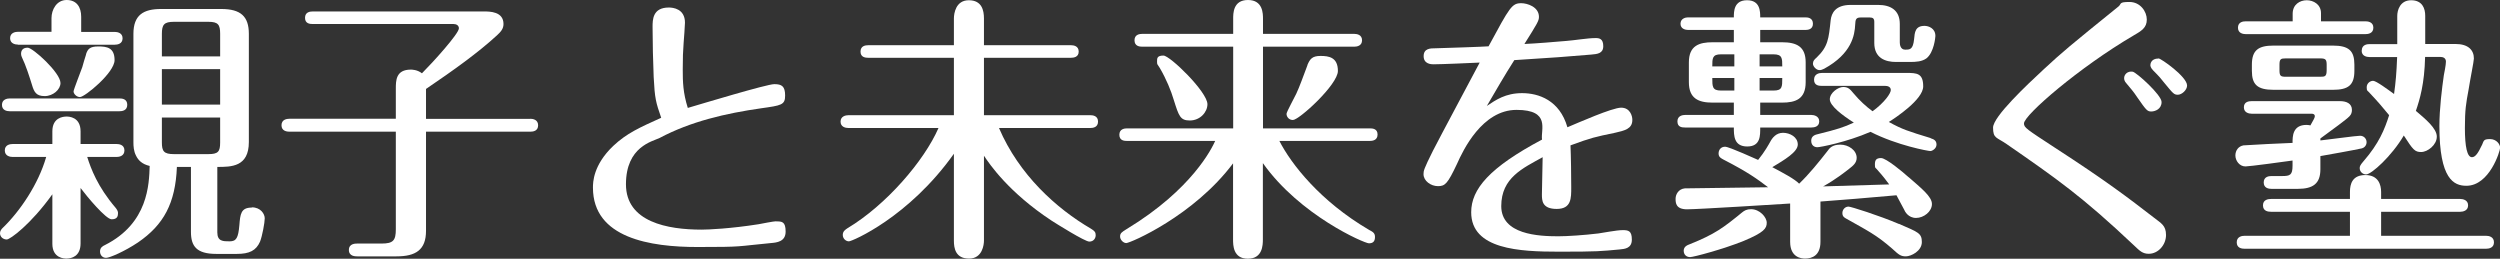 <svg xmlns="http://www.w3.org/2000/svg" id="_&#x30EC;&#x30A4;&#x30E4;&#x30FC;_1" data-name="&#x30EC;&#x30A4;&#x30E4;&#x30FC;_1" viewBox="0 0 2029.3 210"><rect x="0" y="0" width="2029.3" height="210" fill="#333333" stroke="none"/><defs><style> .st0 { fill: none; } .st1 { fill: #fff; } </style></defs><path class="st0" d="M178.7,115.6v-20.2h-47.3v20.2c0,7.2,1.6,9.5,9.8,9.5h27.9c8,0,9.6-2.1,9.6-9.5Z"></path><path class="st0" d="M1407.9,63.3h-17.9c0,7,0,10.2,7,10.2h10.9v-10.2Z"></path><rect class="st0" x="131.4" y="56.1" width="47.3" height="28.8"></rect><path class="st0" d="M1407.9,44.1h-10.9c-7,0-7,3.2-7,9.8h17.9v-9.8Z"></path><path class="st0" d="M1883.3,47.5h-27.9c-4.1,0-5.2.4-5.2,5.2v4.3c0,4.8.9,5.4,5.2,5.4h27.9c3.8,0,5.2-.2,5.2-5.4v-4.3c0-4.3-.9-5.2-5.2-5.2Z"></path><path class="st0" d="M1446.7,63.3h-18.4v10.2h11.3c7.1,0,7.1-2.9,7.1-10.2Z"></path><path class="st0" d="M1439.6,44.1h-11.3v9.8h18.4c0-6.6,0-9.8-7.1-9.8Z"></path><path class="st0" d="M178.7,27.5c0-7.5-1.6-9.8-9.6-9.8h-27.9c-8,0-9.8,2.3-9.8,9.8v18.3h47.3v-18.3Z"></path><path class="st1" d="M95.8,172.8c0-1.4-1-3-2.1-4.3-14.5-17-19.9-31.6-22.9-41.1h23.9c2,0,6.3-.7,6.3-5.3s-4.3-5.2-6.3-5.2h-29.3v-10.3c0-11.8-9.7-12-11.3-12-3,0-11.6.9-11.6,12v10.3H10.3c-2.1,0-6.4.6-6.4,5.2s4.3,5.3,6.4,5.3h27.2c-6.3,22-21.2,44-35.2,57.5-1,.9-2.3,2.5-2.3,4.3,0,3.4,2.9,5.2,5.5,5.2s19.3-12,37-36.7v40.2c0,11.8,9.8,12,11.4,12,4.1,0,11.5-1.8,11.5-12.3v-45c5.2,7,20.6,25.4,25.2,25.4s5.2-2.5,5.2-5.2Z"></path><path class="st1" d="M7.9,90.3h89c2,0,6.4-.4,6.4-5.2s-4.1-5.2-6.4-5.2H7.9c-2,0-6.3.7-6.3,5.2s4,5.2,6.3,5.2Z"></path><path class="st1" d="M204.3,168.5c-8.8,0-9.3,5.4-10,14.3-.9,10.4-2.5,13.1-7.9,13.1s-10,0-10-7.3v-53.1c11.3,0,25.6,0,25.6-20.2V27.5c0-14.1-6.5-20.2-22.4-20.2h-48.8c-14.3,0-22.5,4.8-22.5,20.2v87.9c0,3.2.2,7.3,2.1,10.9,1.8,3.8,5,7,11.1,8.4-.5,14.7-1.1,46.5-36.3,64.2-2,.9-4,2.2-4,5.2s2,5.2,4.9,5.2,15-5.2,25.9-12.5c20.9-14.3,30.4-31.8,31.6-61.3h11.4v52.7c0,11.6,4.5,17.9,20.6,17.9h16.6c10.3,0,15.7-2.7,18.9-10,1.8-4.6,3.8-15.4,3.8-18.9s-3.3-8.9-10.4-8.9ZM131.4,27.5c0-7.5,1.8-9.8,9.8-9.8h27.9c8,0,9.6,2.3,9.6,9.8v18.3h-47.3v-18.3ZM131.4,56.1h47.3v28.8h-47.3v-28.8ZM169.1,125.1h-27.9c-8.2,0-9.8-2.3-9.8-9.5v-20.2h47.3v20.2c0,7.5-1.6,9.5-9.6,9.5Z"></path><path class="st1" d="M14.6,36.3h78.5c2.3,0,6.4-.7,6.4-5.2s-4.3-5.2-6.4-5.2h-27.2v-12.3c0-7.7-3.6-13.6-11.8-13.6s-12.3,7.9-12.3,14.7v11.1H14.6c-2.1,0-6.4.7-6.4,5.2s4.3,5.2,6.4,5.2Z"></path><path class="st1" d="M69.9,44.1c-.9,2.7-2.7,8.8-3.1,10.4-1.2,3.4-7.1,18.4-7.1,19.7,0,2,2.5,4.6,5.2,4.6,3.9,0,28.1-19.8,28.1-30s-6.3-11.1-13.2-11.1-8.6,2.1-10,6.4Z"></path><path class="st1" d="M17.1,43.8c0,.9.3,1.8.6,2.5,3.4,7,6.3,16.3,8.2,22.4,1.8,6.2,3.6,9.3,10.4,9.3s12.8-5.4,12.8-10.6c0-8.4-22.5-28.7-26.6-28.7s-5.4,2.3-5.4,5Z"></path><path class="st1" d="M430.5,96.5h-84.7v-24.3c22.4-15.2,42.4-29.5,57.7-43.6,3-2.8,5.2-5.2,5.2-9.1,0-10.2-11.2-10.2-16-10.2h-138.7c-2.3,0-6.4.4-6.4,5.2s4.1,5,6.4,5h114.2c2.3,0,4.3,1.2,4.3,3.5,0,4.3-20.9,27.4-30,36.5-3.8-3-8.3-3-9-3-12.2,0-12.2,8.9-12.2,15.6v24.3h-86.4c-2.3,0-6.4.7-6.4,5.3s4.3,5.2,6.4,5.2h86.4v79.2c0,9.1-2.1,11.6-11.6,11.6h-19.7c-1.6,0-6.8,0-6.8,5.2s5.2,5.2,6.8,5.2h31.8c15.6,0,24-5.2,24-20.7v-80.5h84.7c2.5,0,6.3-.7,6.3-5.2s-4.1-5.3-6.3-5.3Z"></path><path class="st1" d="M630.1,179.6c-2.1,0-12.1,2-14.3,2.4-22.7,3.6-40.9,4.4-46.3,4.4-27.5,0-61.4-6.1-61.4-36.8s21.6-34.8,27.3-37.6c25.4-13.5,53.8-20,82.4-24.1,16.4-2.3,19.5-2.7,19.5-10.3s-2.7-9.3-8.8-9.3-59.3,16.1-70.2,19.3c-3.9-12.3-4.1-21.3-4.1-31.1s.2-15,.7-21.5c.2-2.8,1.1-14.1,1.1-16.6,0-11.3-9.7-12.3-13.1-12.3-13.2,0-13.2,10-13.2,15.8,0,11.4.4,29.6.9,40.7.9,17.7,1.8,20.5,6.1,33-17.7,8-27.9,12.5-39,22.9-16.2,15.5-16.4,29.5-16.4,33.8,0,41.1,46.8,48.2,84.9,48.2s30.9-.5,59.5-3.2c4.8-.4,12-1.1,12-9.3s-3-8.3-7.7-8.3Z"></path><path class="st1" d="M884.9,93.5h-86.2v-46.6h70.6c2,0,6.3-.4,6.3-5s-4.1-5.2-6.3-5.2h-70.6V15c0-6.6-1.7-14.8-12.3-14.8s-12.1,10.7-12.1,14.8v21.7h-69.5c-2.3,0-6.3.5-6.3,5.2s4.1,5,6.3,5h69.5v46.6h-85.6c-2.3,0-6.4.9-6.4,5.2s3.9,5.2,6.4,5.2h73.1c-11.6,26.6-42.3,62.4-73.8,81.3-1.8,1.2-3.9,2.5-3.9,5.5s2.5,5.2,5,5.2,48.6-19.5,85.2-71.1v70.6c0,6.1,1.3,14.5,12.3,14.5s12.1-11.6,12.1-14.5v-69c4.5,6.8,20,29.7,54.9,52.7,3.9,2.5,27,17,30.6,17s5.2-2.8,5.2-5.2-.9-3.5-3.9-5.3c-27.9-16.3-58.3-43.6-74.6-81.7h74c2.1,0,6.4-.4,6.4-5.2s-4.3-5.2-6.4-5.2Z"></path><path class="st1" d="M1111.9,104.2h-86.7V37.9h74.1c2.2,0,6.3-.7,6.3-5.2s-4.1-5.2-6.3-5.2h-74.1v-12.1c0-4.3,0-15.4-12.2-15.4s-12,11.1-12,15.4v12.1h-73.8c-2,0-6.3.4-6.3,5.2s4.1,5.2,6.3,5.2h73.8v66.3h-86.1c-2,0-6.3.4-6.3,5.2s4.1,5,6.3,5h71.5c-2.5,5.5-18.4,39.1-71.8,71.5-4.1,2.5-5.4,3.4-5.4,6.1s2.7,5.3,5,5.3c3.2,0,54.7-22,86.7-64.7v61.7c0,4.6,0,15.7,12,15.7s12.2-11.1,12.2-15.7v-61.9c30,42.4,82.4,65.1,86.1,65.1s4.9-2,4.9-5.2-1.8-4.1-4.8-5.7c-39.9-23.4-63.3-53.6-72.8-72.2h73.3c2.1,0,6.4-.4,6.4-5.2s-4.1-5-6.4-5Z"></path><path class="st1" d="M1061.3,52.9c-3.6,9.5-6.3,17.2-9.1,23.2-1.1,2.5-7.9,14.7-7.9,16.3,0,2.3,1.8,5,5.2,5,5,0,36.5-28.7,36.5-39.8s-7.3-12.2-14.1-12.2-8.6,2.5-10.7,7.5Z"></path><path class="st1" d="M965.8,97.8c8.4,0,14.3-6.8,14.3-13.2,0-10-30.4-39.5-35.7-39.5s-5.2,2.3-5.2,4.9.2,1.9,2.3,5.3c5.2,8.9,9.1,18.4,11.3,25.9,4.1,13,5.2,16.6,13,16.6Z"></path><path class="st1" d="M1325,97.2c0-3.2-1.9-9.8-9.1-9.8s-35,12.3-43.6,15.9c-6.3-22-23.4-27.7-36.8-27.7s-21.3,5.5-28.6,10.4c7.3-12.5,14.5-25,22.3-37.2,35.4-2.3,39.2-2.5,62.4-4.5,5-.4,9.8-.9,9.8-6.8s-3-6.6-6.1-6.6c-6.6,0-17,1.8-23.6,2.3-10.7.9-24.7,2.1-34.3,2.5,10.6-16.8,11.8-18.9,11.8-22,0-8.2-9.6-11.1-14.3-11.1-7.7,0-9.3,3-26.6,35-5,.4-33.1,1.3-43.2,1.6-3.9,0-9.5,0-9.5,6.4s6.2,6.6,7.9,6.6c6.6,0,31.1-1.1,37.6-1.4-5.4,10.3-32,59.9-37.9,71.5-7.5,15-7.7,16.4-7.7,19.1,0,5.4,5.9,9.7,11.7,9.7s7.8-1.8,15.5-18.1c4.9-11,20.4-43.8,48.3-43.8s19.5,16.1,20.7,24.1c-42.7,22.7-57.5,40.2-57.5,59,0,30.2,39.3,32,71.3,32s33.7-.4,49.1-1.8c4.3-.4,10-.9,10-8s-2.7-7.7-7.5-7.7-16.6,2.3-19.7,2.7c-11.6,1.4-25.2,2.3-32.5,2.3-16.1,0-46.3-1.4-46.3-24.5s17.7-30.8,33.6-39.7c0,4.3-.6,25.4-.6,30.2s0,11.8,12,11.8,11.8-8.8,11.8-17.5-.2-25.4-.6-34.1c17.2-6.3,19.7-6.8,36.1-10.2,7.9-1.8,14.1-3.2,14.1-10.4Z"></path><path class="st1" d="M1567.2,112.1c-18.6-5.7-22.9-7-34-13.1,5.4-3.4,27.9-18.2,27.9-28.9s-5.2-10.9-13.6-10.9h-68.6c-2.1,0-6.4.7-6.4,5.5s4.1,5,6.4,5h51.3c2,0,4.6.7,4.6,3.4s-5.2,10.2-14.8,17.2c-5.2-3.8-10.5-8.6-15.6-14.7-2.5-3-4.1-5-8.2-5s-10.9,4.7-10.9,10,10.3,13.1,19.5,18.9c-8.2,3.8-13.2,5.4-28.9,9.3-2.3.5-5.7,1.4-5.7,5.4s2.7,5.3,5,5.3,23.8-4.1,43.1-12.5c21.8,11.1,47,15.6,48.6,15.6s5-2.1,5-5.2-1.8-4.3-4.8-5.2Z"></path><path class="st1" d="M1367.9,103.5h39.5c0,6.6,0,15.4,10.9,15.4s10.5-9.1,10.5-15.4h41.5c2.5,0,6.4-.7,6.4-5s-4.3-5.2-6.4-5.2h-41.5v-10h17.7c11.1,0,19.2-2.9,19.2-16.6v-16.1c0-12.7-7.2-16.3-19.2-16.3h-17.7v-10h36.7c1.6,0,6.1-.2,6.1-5s-4.1-5.2-6.1-5.2h-36.7c0-4.8,0-13.9-10.7-13.9s-10.7,9.1-10.7,13.9h-37.2c-2,0-6.1.9-6.1,5.2s4.3,5,6.1,5h37.2v10h-17.2c-10.9,0-19.3,2.7-19.3,16.3v16.1c0,13.2,7.7,16.6,19.3,16.6h17.2v10h-39.5c-1.8,0-6.3.5-6.3,5.2s3.6,5,6.3,5ZM1428.3,44.1h11.3c7.1,0,7.1,3.2,7.1,9.8h-18.4v-9.8ZM1428.3,63.3h18.4c0,7.3,0,10.2-7.1,10.2h-11.3v-10.2ZM1396.9,44.1h10.9v9.8h-17.9c0-6.6,0-9.8,7-9.8ZM1396.9,73.5c-7,0-7-3.2-7-10.2h17.9v10.2h-10.9Z"></path><path class="st1" d="M1477.1,56.9c1.1,0,2.1-.4,3.6-1.1,22.5-12.3,24.8-27.4,25.2-35.9.2-3.8.5-5.7,4.3-5.7h7.7c2.4,0,3.5.9,3.5,3.6v17.1c0,12.2,8.9,15.4,17.6,15.4h11.1c5.4,0,9.9-.3,13.6-2.9,6.2-4.8,7.3-17.3,7.3-18.2,0-6.2-5.5-8.2-8.8-8.2-7.6,0-8,5.2-8.5,10.9-.9,8.4-3.4,8.4-7.3,8.4s-4.3-4.3-4.3-5.9v-15c0-11.3-7.7-15.4-17.5-15.4h-22.4c-12.3,0-15.5,6.6-16.2,12.3-1.6,15.2-2.1,21.5-11.4,30.4-1.8,1.6-3,2.7-3,5s2.8,5.2,5.2,5.2Z"></path><path class="st1" d="M1541.4,181.8c-16.4-7-39.1-14.1-40.9-14.1-2.9,0-5,2.5-5,5.2s1.4,3.6,3,4.5c17.3,9.8,24.3,13,37.5,24.5,5.2,4.8,6.8,6.2,11,6.2s13-4.3,13-11.6-3-8-18.6-14.8Z"></path><path class="st1" d="M1549.3,143.9c-4.7-4.3-18.3-15.6-22.4-15.6s-5,1.8-5,5.2.5,2.5,1.4,3.7c6.7,7.5,6.7,8,10.2,12.5-28.7.9-31.8.9-53.6,1.6,10.5-5.8,18.8-12.5,21.1-14.3,3.2-2.5,6.1-4.8,6.1-8.9,0-6.2-6.7-10.7-13.3-10.7s-8.9,3-10.4,5.2c-7.3,9.3-14.6,18.4-23,26.5-3.6-3.8-13.1-8.8-21.8-13.4,9.8-5.9,20.7-12.3,20.7-18.4s-6.4-9.5-12-9.5-8.7,4.1-10.5,7.5c-.9,1.6-4.3,7.9-9.7,14.5-.7-.2-23.4-10.7-26.8-10.7s-5.3,2.5-5.3,5.5,2.1,3.9,4.1,5c19.8,10.2,27,15.5,36.1,22.4-10.7.2-66.8.9-67.6.9-5.2.5-7.5,5-7.5,8.4s.2,8.6,9.3,8.6,74-4.1,83.7-4.7v31.1c0,12.7,9.1,13.6,12.1,13.6,5.9,0,12.5-2.7,12.5-13.6v-32.7c26.2-2,29.7-2.3,61.7-5.1,1.1,1.9,4.8,9.1,6.2,11.6.6,1.6,3.4,6.8,9.7,6.8s12.9-5.2,12.9-11.3-8.8-12.9-18.9-21.8Z"></path><path class="st1" d="M1421.5,169.8c-3.7,0-5.5,1.1-7.5,2.7-14.8,12.1-21.8,17.5-42.3,25.7-1.8.7-5,1.8-5,5.3s2.5,5.2,5.2,5.2,26.8-6.4,43.4-13.1c16.8-7,18.8-10.3,18.8-14.8s-5.7-11-12.7-11Z"></path><path class="st1" d="M1752.1,47.5c-6.3,0-6.6,4.7-6.6,5.4s.3,2.3,2.3,4.3c5.2,5.2,6.3,6.6,9.3,10.4,6.8,8.2,7.5,9.3,10.7,9.3s7.5-3.8,7.5-7.5c0-7.1-21.2-22-23.2-22Z"></path><path class="st1" d="M1724.2,63.5c0,1.1.4,2.7,1.8,4.1,3.4,4.1,5.7,6.6,9,11.6,7.1,10.2,8,11.3,11.2,11.3s8.4-2,8.4-7.7-20.2-23.9-23.4-24.6c-4.3-.7-7,2.3-7,5.2Z"></path><path class="st1" d="M1748.7,176.9c-21.1-16.3-39-30-81.3-57.4-22.3-14.6-24.5-15.9-24.5-19.3,0-6.8,45-45.6,88.8-71.3,6.6-3.8,10.9-6.4,10.9-13s-5.3-14.3-14.1-14.3-6.3,1.5-8.8,3.6c-39.7,32.1-45.6,37-60.6,50.9-13.9,12.9-41.3,38.6-41.3,47.5s2.9,7.7,11.1,13.4c40.3,27.9,61.3,42.5,103.3,82.2,4.7,4.5,7,6.8,12,6.8,7.7,0,14-7.3,14-15.2s-4.1-9.6-9.5-13.9Z"></path><path class="st1" d="M1822.9,27.7h97.2c1.8,0,6.4-.4,6.4-5.2s-4.6-5.2-6.4-5.2h-36.1v-6.6c0-7.1-6.1-10.5-11.6-10.5s-11.4,3.4-11.4,10.9v6.2h-38.1c-2.3,0-6.3.6-6.3,5.2s4.3,5.2,6.3,5.2Z"></path><path class="st1" d="M1917,41.1c0,4.5,4.2,5.2,6.3,5.2h22.5c-.5,13.2-1.2,20.7-2.5,30-4.7-3.4-14.5-10.7-17-10.7s-5.2,2.1-5.2,5.2.6,2.7,1.6,3.8c8.6,9.1,11.1,12.3,16.6,18.9-3.7,11.6-8.2,22.9-20.9,37.5-2.3,2.7-3,3.9-3,5.4,0,3.2,2.7,5.2,5.2,5.2,4.3,0,20.9-15,30.6-31.6,7.5,11.6,8.9,13.4,14.1,13.4s12.7-5.7,12.7-12.5-9.5-14.5-17-20.9c3.2-9.3,7-22,7.5-43.8h12.3c2.3,0,4.6.9,4.6,3.8s-1.4,9.4-1.7,11.1c-1.5,10.5-3.6,27.1-3.6,41.3,0,43.2,11.8,48.4,21.9,48.4,18.8,0,27.4-28.2,27.4-30.9s-2.9-7-8.2-7-5,1.3-6.4,4.5c-3.6,7.7-5.8,10.2-8.3,10.2-3.9,0-5.7-8.6-5.7-23.6s.9-20,3-31.3c1.3-8.4,4.3-23,4.3-25.2,0-6.8-4.5-11.8-15-11.8h-24.5V12.7c0-5.7-2.3-12.5-11.4-12.5s-11.3,8.2-11.3,12.7v22.9h-22.5c-1.8,0-6.3.4-6.3,5.2Z"></path><path class="st1" d="M2018.2,191.4h-85.4v-19.5h64.2c2,0,6.4-.7,6.4-5.2s-4.4-5.2-6.4-5.2h-64.2v-5.7c0-5.9-2.3-13.7-12.8-13.7s-12.5,7.1-12.5,13.7v5.7h-64c-2.1,0-6.6.4-6.6,5.2s4.3,5.2,6.6,5.2h64v19.5h-85.6c-1.8,0-6.3.5-6.3,5.3s4.3,5.2,6.3,5.2h196.2c2.2,0,6.3-.7,6.3-5.2s-4.1-5.3-6.3-5.3Z"></path><path class="st1" d="M1822.7,135.1c3.1,0,32-3.9,38.2-4.8v4.1c0,7.7-2,8.5-8.5,8.5h-8.6c-2.3,0-6.3.6-6.3,5.2s4,5.2,6.3,5.2h21.3c12.5,0,18.4-4.3,18.4-15.9v-10.7c5.2-.9,28.2-5,33.8-6.3,1.8-.5,3.7-2.3,3.7-5s-2.1-5.2-5.3-5.2-24.7,3-32.2,3.8v-1.6c10.6-7.8,20.9-15.2,23.6-18,1.6-1.6,2-3.4,2-5.2,0-5.2-4.5-7.1-9.7-7.1h-71.7c-2.3,0-6.3.5-6.3,5s4.3,5.2,6.3,5.2h48.6c1.6,0,2.7.6,2.7,2s-1.4,3.4-3.6,7.5c-.9-.2-1.9-.4-3.2-.4-11.3,0-11.3,9.3-11.3,14.6-3.2,0-38.2,1.8-39.8,2-4.1.7-6.6,4.1-6.6,8.2s3.2,8.9,8.2,8.9Z"></path><path class="st1" d="M1845.5,37c-12.3,0-17.6,3.7-17.6,15.5v5c0,11.1,4.4,15.4,17.6,15.4h48.1c12.5,0,17.5-3.7,17.5-15.4v-5c0-11.1-4.3-15.5-17.5-15.5h-48.1ZM1888.6,56.9c0,5.2-1.4,5.4-5.2,5.4h-27.9c-4.3,0-5.2-.6-5.2-5.4v-4.3c0-4.8,1.1-5.2,5.2-5.2h27.9c4.3,0,5.2.9,5.2,5.2v4.3Z"></path></svg>